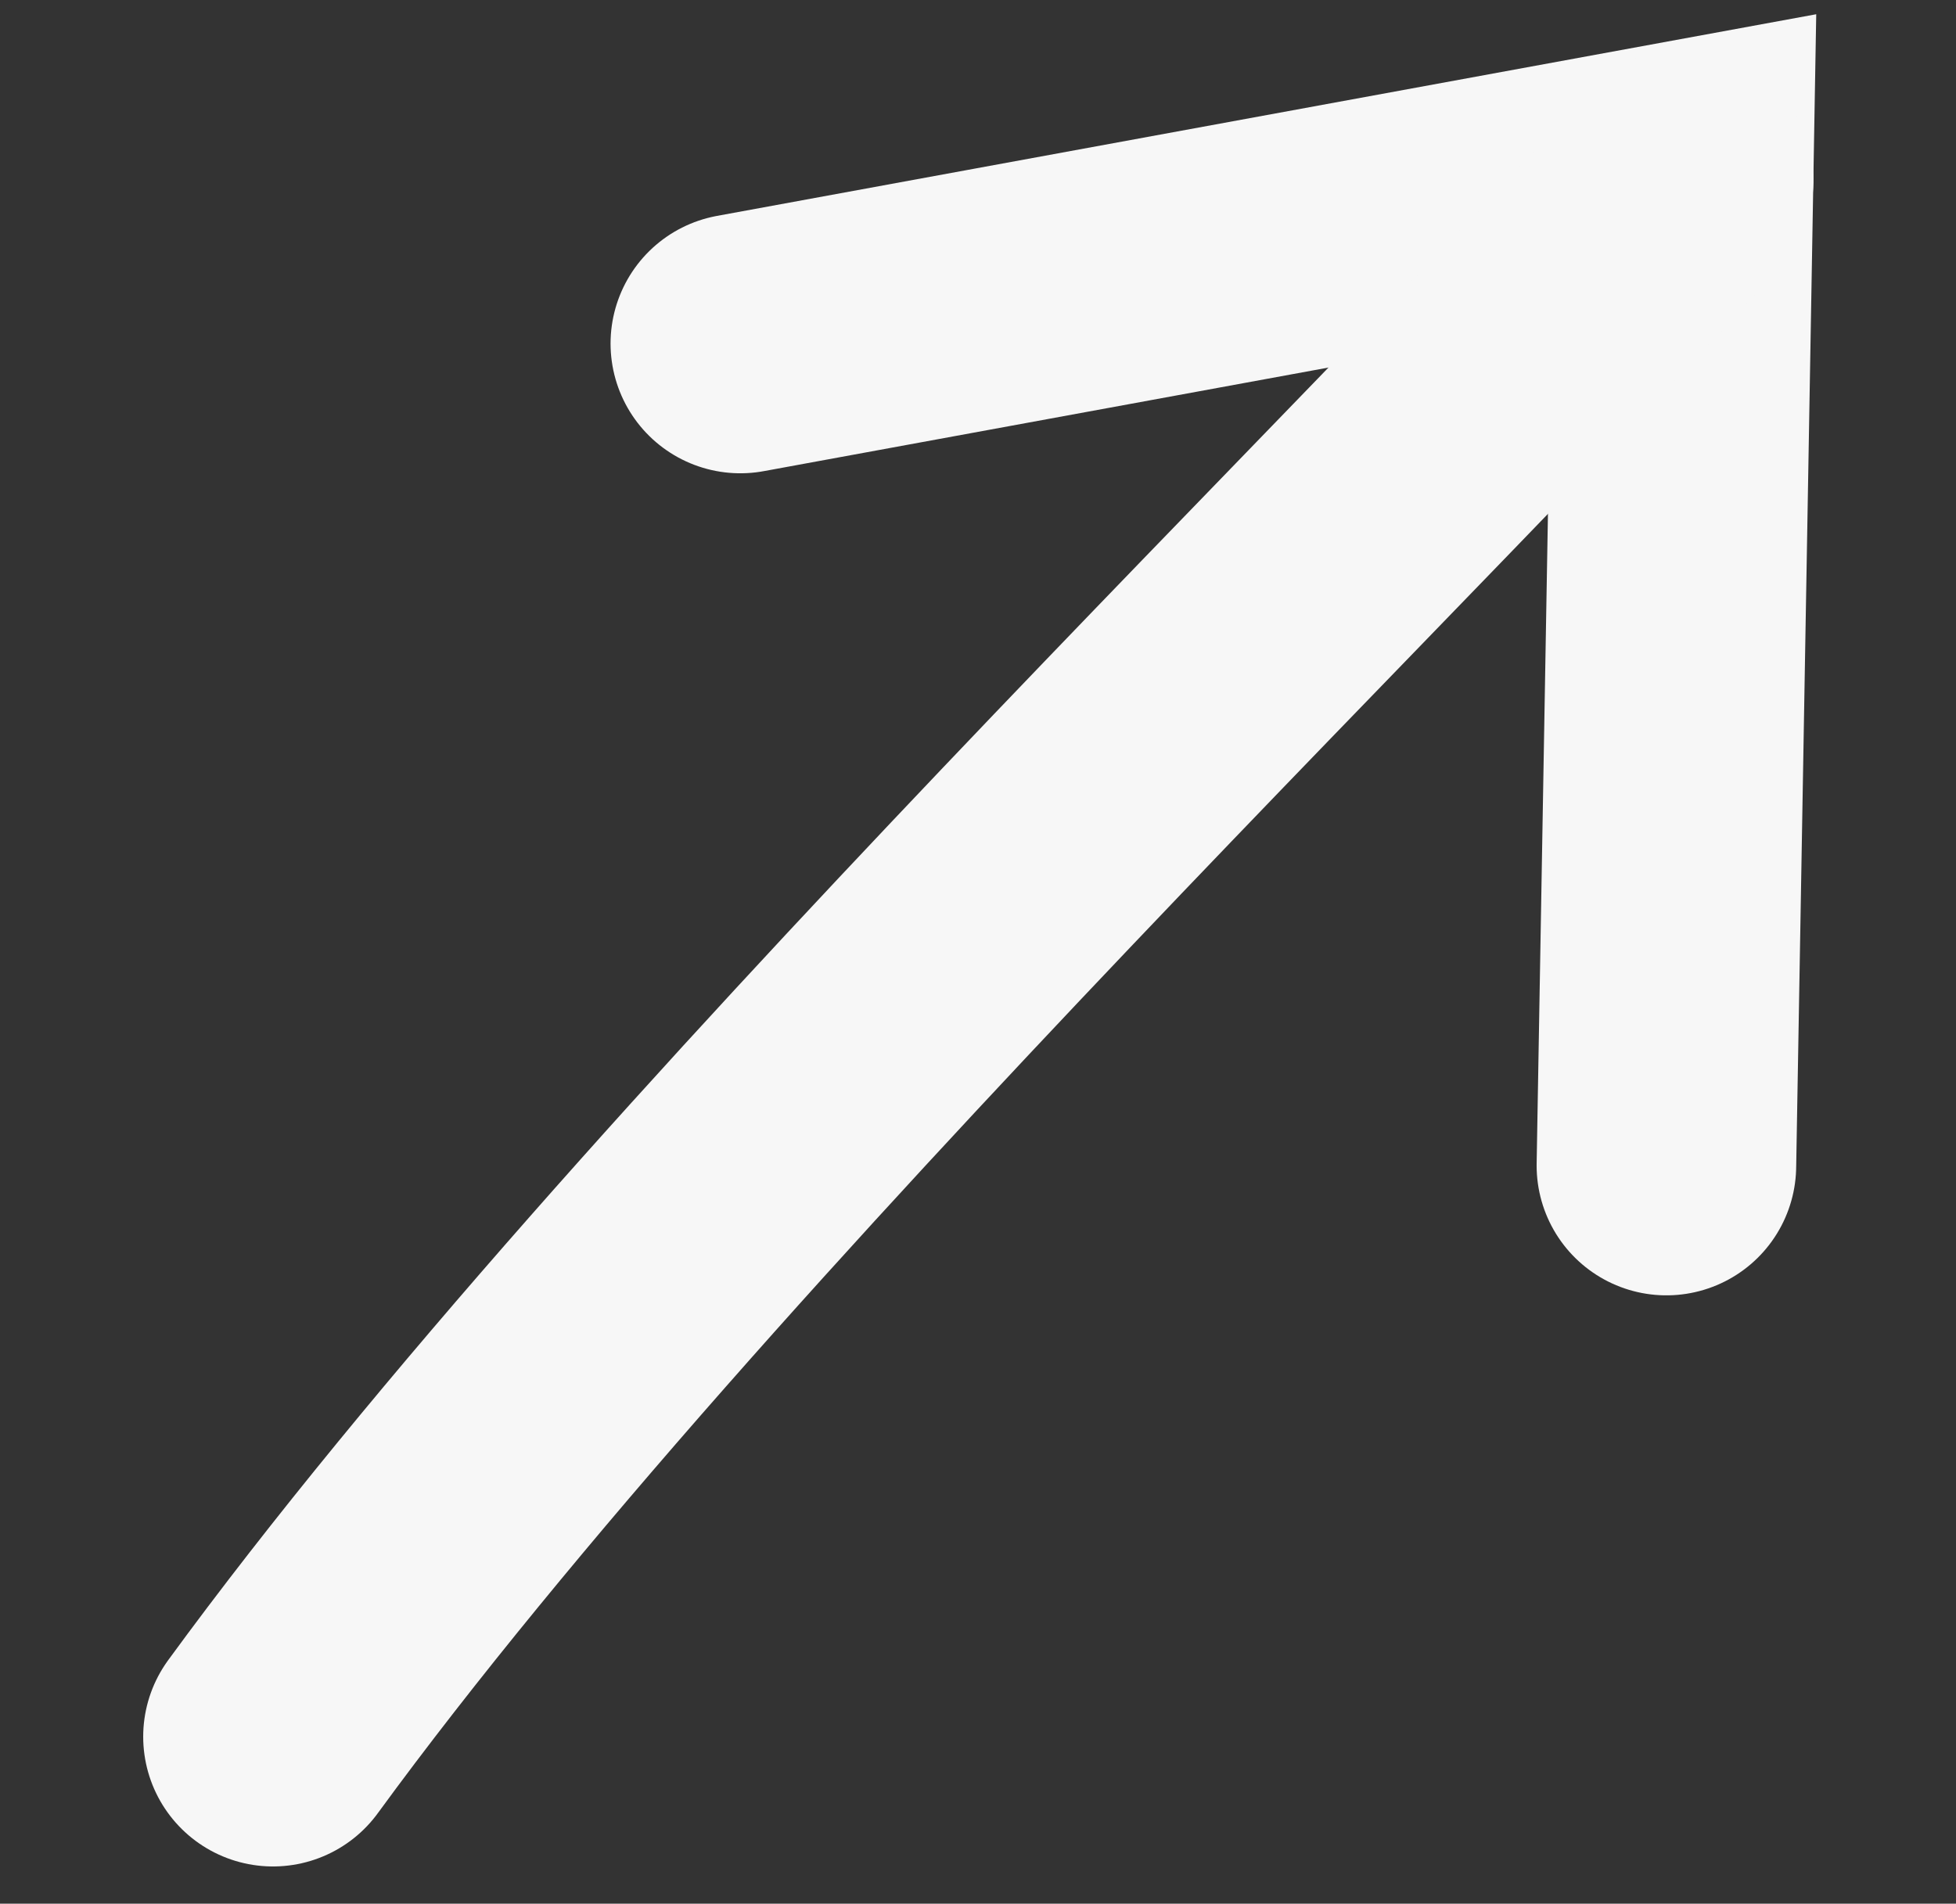 <?xml version="1.0" encoding="utf-8"?>
<!-- Generator: Adobe Illustrator 27.8.0, SVG Export Plug-In . SVG Version: 6.00 Build 0)  -->
<svg version="1.1" id="Layer_1" xmlns="http://www.w3.org/2000/svg" xmlns:xlink="http://www.w3.org/1999/xlink" x="0px" y="0px"
	 width="22.6px" height="22px" viewBox="0 0 22.6 22" style="enable-background:new 0 0 22.6 22;" xml:space="preserve">
<rect x="0" y="0" width="22.6" height="22" fill="#333333" stroke="none"/>
<style type="text/css">
	.st0{fill:none;stroke:#F7F7F7;stroke-width:2.999;stroke-linecap:round;stroke-miterlimit:10;}
</style>
<g transform="translate(-1366.846 -7278.73)">
	<path class="st0" d="M1375.4,7282.7l10.9-2l-0.2,11.5"/>
	<path class="st0" d="M1386.3,7280.8c-2.8,3.2-11.7,11.7-16.3,18"/>
</g>
</svg>
